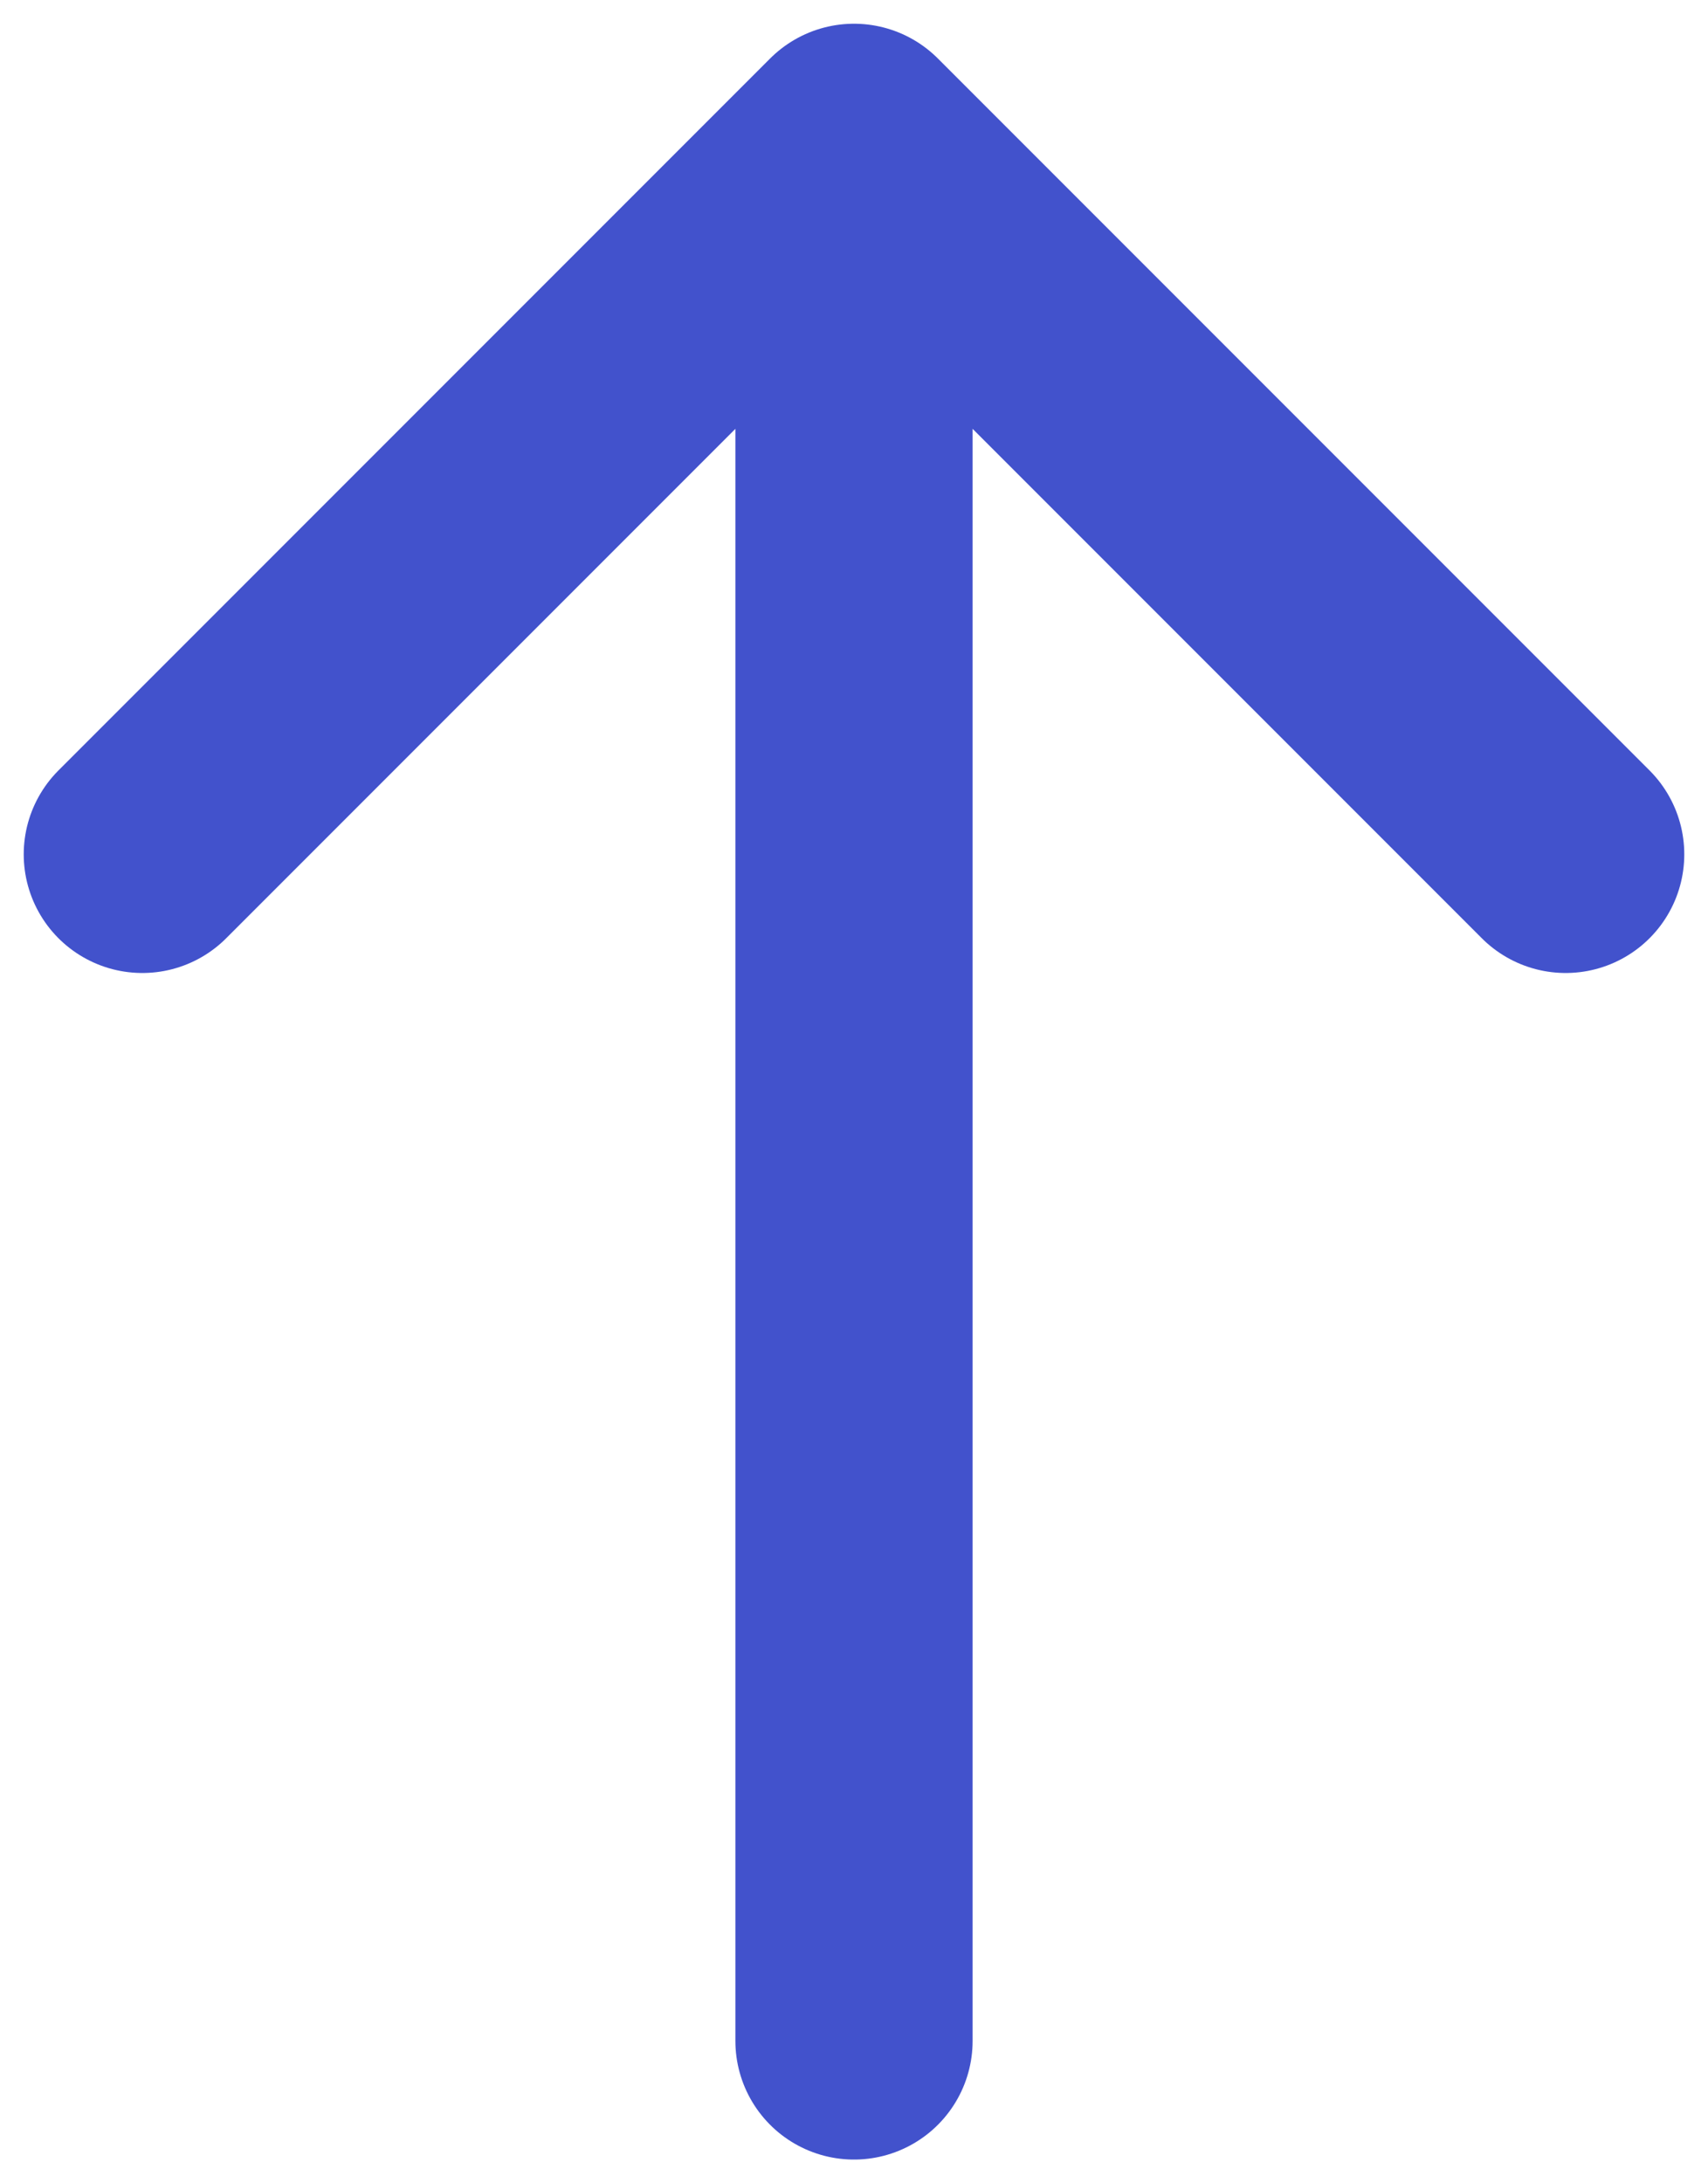 <?xml version="1.0" encoding="UTF-8"?>
<svg width="18px" height="23px" viewBox="0 0 18 23" version="1.1" xmlns="http://www.w3.org/2000/svg" xmlns:xlink="http://www.w3.org/1999/xlink">
    <title>Combined Shape</title>
    <g id="V1-recherches" stroke="none" stroke-width="1" fill="none" fill-rule="evenodd" stroke-linecap="round" stroke-linejoin="round">
        <g id="Extra-Large-Copy-2" transform="translate(-1651, -1223)" stroke="#4252CC" stroke-width="2.5">
            <path d="M1660,1224.5 L1660,1244.5 M1660,1244.5 L1667.5,1237 M1660,1244.5 L1652.5,1237" id="Combined-Shape" transform="translate(1660, 1234.5) scale(1, -1) translate(-1660, -1234.5)"></path>
        </g>
    </g>
</svg>
